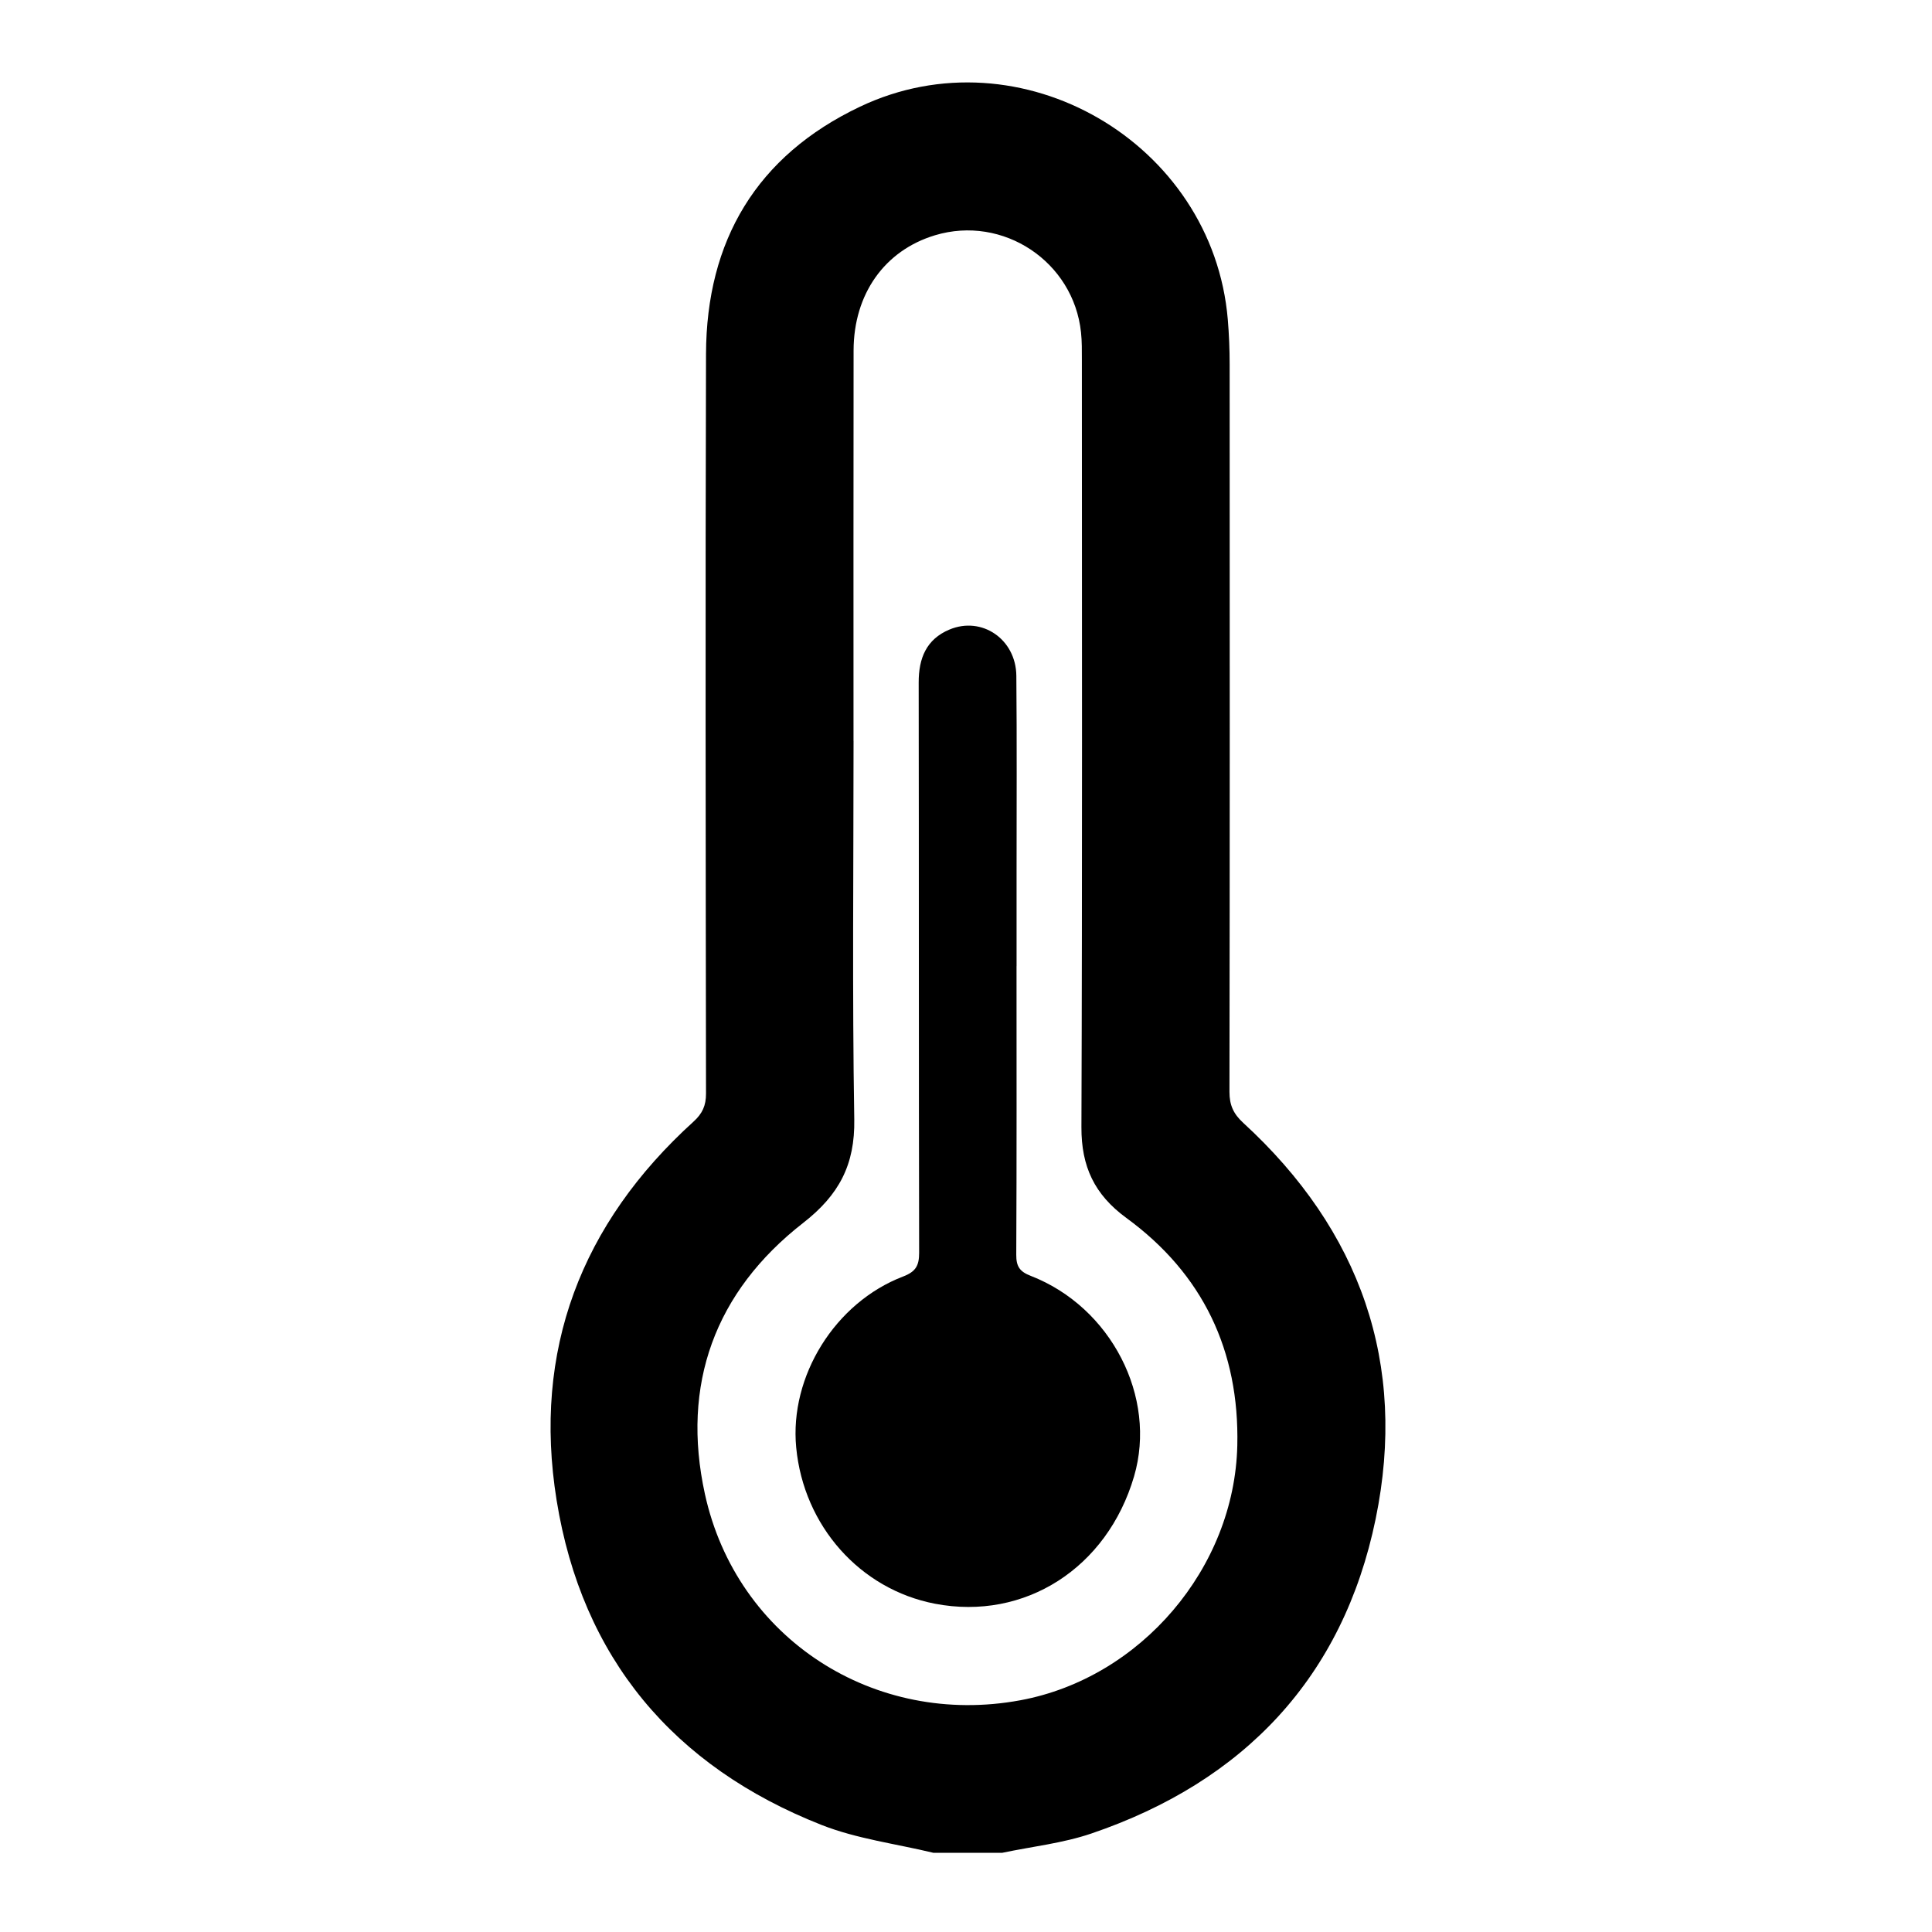 <svg xmlns="http://www.w3.org/2000/svg" id="Camada_1" data-name="Camada 1" viewBox="0 0 512 512"><defs><style>      .cls-1 {        fill: #000;        stroke-width: 0px;      }    </style></defs><path class="cls-1" d="M247.3,491c-9.89-2.39-20.21-3.68-29.58-7.37-39.3-15.49-63.47-44.27-70.21-86.03-6.4-39.7,6.48-73.33,36.27-100.35,2.37-2.15,3.32-4.25,3.32-7.43-.09-65.33-.19-130.66,0-195.99.09-30.08,13.42-52.54,40.8-65.55,42.51-20.2,93.53,9.5,97.48,56.41.33,3.95.49,7.92.49,11.89.03,64.26.05,128.53-.05,192.79,0,3.51,1.06,5.82,3.65,8.2,31.06,28.48,43.57,63.83,35.09,104.97-8.64,41.92-34.85,69.59-75.33,83.36-7.57,2.58-15.72,3.45-23.61,5.11h-18.32ZM226.2,196.37c0,33.43-.36,66.86.19,100.27.2,12.02-4.02,20.03-13.55,27.45-23.4,18.23-32.38,42.85-26.03,71.85,8.41,38.4,44.99,61.83,83.64,54.64,31.85-5.92,56.7-35.01,57.45-67.5.58-25.11-9.13-45.5-29.4-60.31-8.48-6.2-11.95-13.64-11.91-24.07.25-67.77.13-135.53.12-203.3,0-2.44.03-4.9-.23-7.32-1.98-18.77-20.67-31.17-38.7-25.73-13.32,4.02-21.54,15.53-21.57,30.53-.05,34.49-.02,68.99-.02,103.48Z"></path><path class="cls-1" d="M269.39,256.04c0,25.49.06,50.99-.07,76.48-.02,3.1.91,4.47,3.84,5.6,21.32,8.28,33.53,32.15,27.38,53.13-7.12,24.31-28.99,38.31-52.74,33.76-19.88-3.81-34.82-20.63-36.8-41.42-1.8-18.85,10.27-38.39,28.35-45.31,3.32-1.27,4.23-2.86,4.23-6.27-.11-50.38-.04-100.76-.12-151.14-.01-6.42,2.02-11.45,8.13-14.02,8.61-3.63,17.66,2.55,17.75,12.24.16,17.4.06,34.81.06,52.21,0,8.24,0,16.49,0,24.73Z"></path></svg>